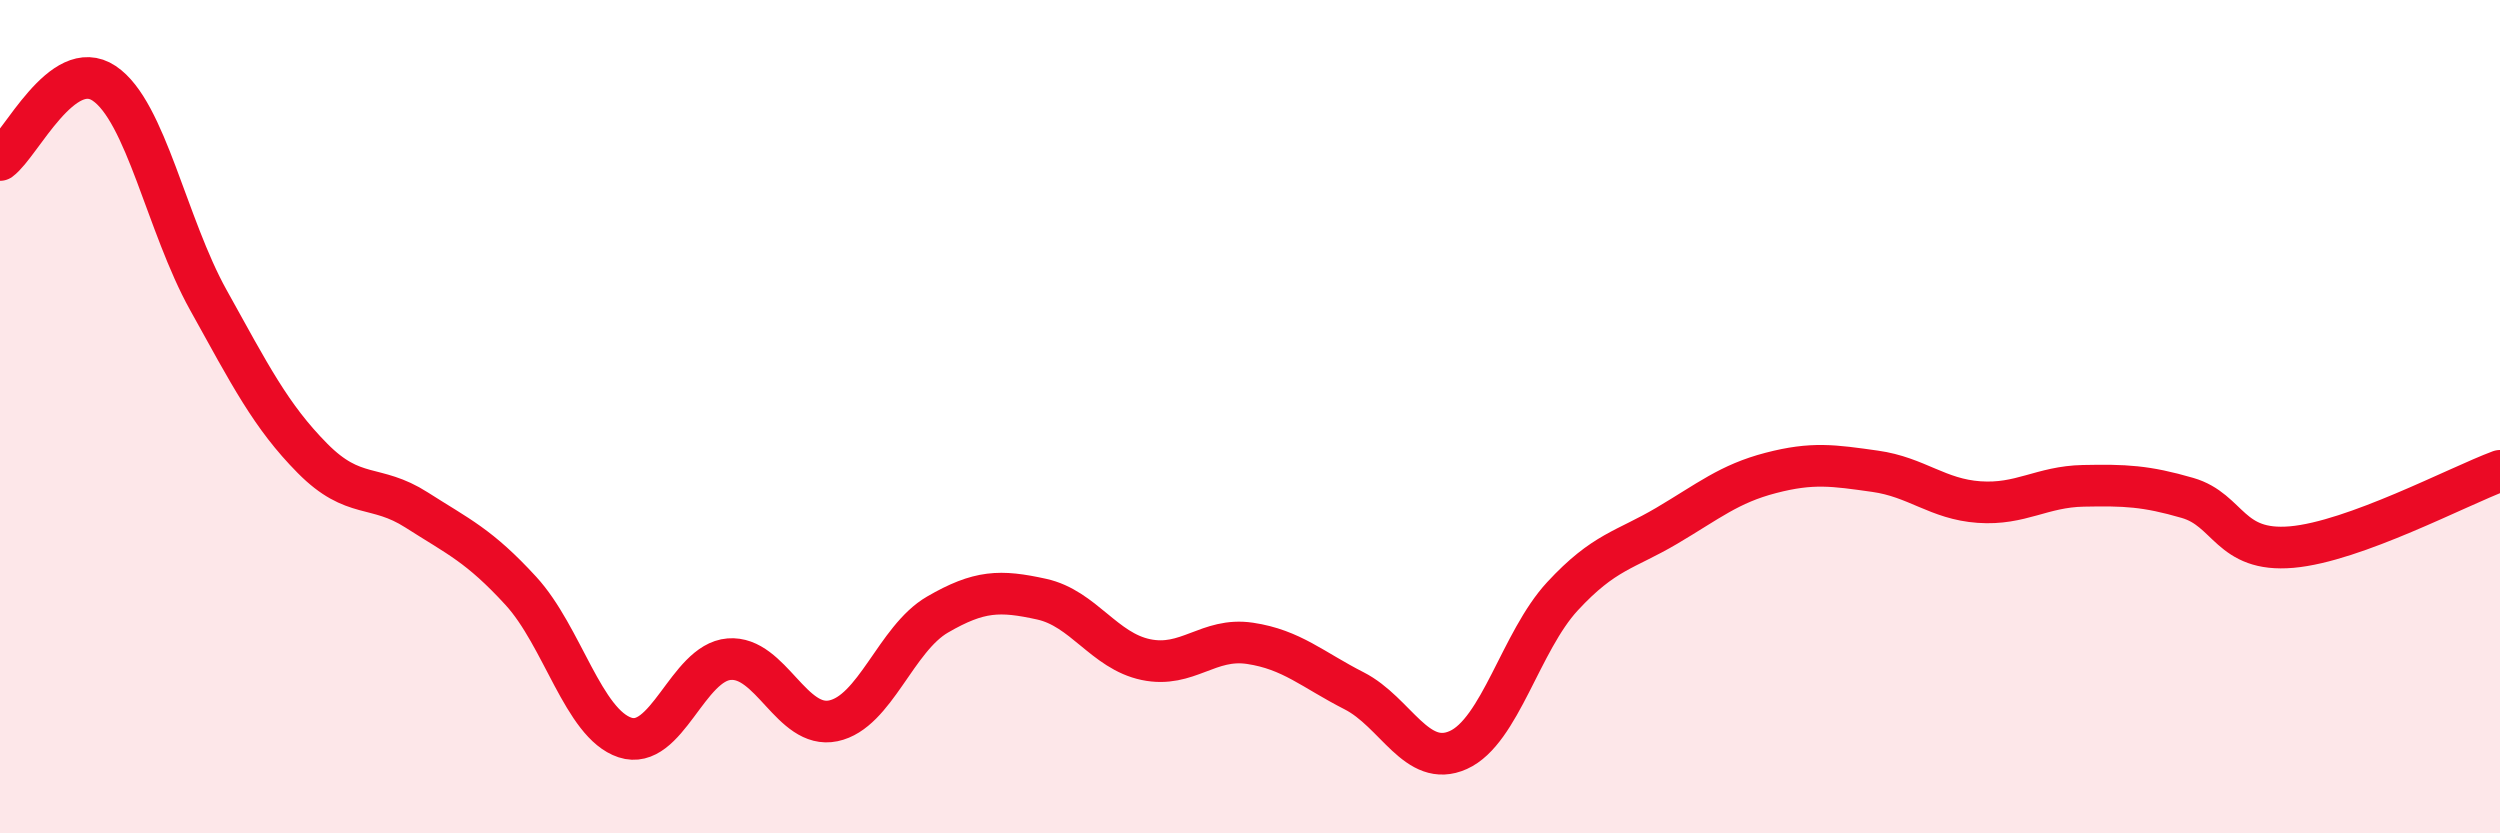 
    <svg width="60" height="20" viewBox="0 0 60 20" xmlns="http://www.w3.org/2000/svg">
      <path
        d="M 0,3.84 C 0.5,3.47 1.5,1.33 2.5,2 C 3.5,2.67 4,5.4 5,7.2 C 6,9 6.5,9.99 7.5,11 C 8.5,12.01 9,11.6 10,12.24 C 11,12.88 11.5,13.09 12.5,14.18 C 13.5,15.27 14,17.37 15,17.7 C 16,18.03 16.5,15.9 17.5,15.82 C 18.5,15.74 19,17.51 20,17.3 C 21,17.09 21.5,15.33 22.5,14.75 C 23.5,14.17 24,14.16 25,14.38 C 26,14.6 26.5,15.62 27.5,15.83 C 28.5,16.04 29,15.29 30,15.44 C 31,15.59 31.5,16.07 32.5,16.58 C 33.5,17.09 34,18.45 35,18 C 36,17.55 36.5,15.39 37.5,14.31 C 38.5,13.23 39,13.21 40,12.62 C 41,12.03 41.5,11.61 42.5,11.35 C 43.5,11.09 44,11.17 45,11.31 C 46,11.45 46.5,11.98 47.5,12.05 C 48.5,12.12 49,11.68 50,11.66 C 51,11.64 51.5,11.66 52.5,11.95 C 53.5,12.24 53.5,13.26 55,13.13 C 56.5,13 59,11.67 60,11.3L60 20L0 20Z"
        fill="#EB0A25"
        opacity="0.1"
        stroke-linecap="round"
        stroke-linejoin="round"
      />
      <path
        d="M 0,3.84 C 0.5,3.47 1.5,1.33 2.5,2 C 3.5,2.67 4,5.4 5,7.2 C 6,9 6.5,9.99 7.5,11 C 8.5,12.01 9,11.6 10,12.24 C 11,12.88 11.5,13.09 12.5,14.18 C 13.5,15.27 14,17.37 15,17.7 C 16,18.03 16.5,15.9 17.5,15.82 C 18.5,15.74 19,17.51 20,17.3 C 21,17.09 21.5,15.33 22.5,14.75 C 23.5,14.17 24,14.16 25,14.38 C 26,14.6 26.5,15.62 27.5,15.83 C 28.5,16.04 29,15.29 30,15.44 C 31,15.59 31.5,16.07 32.5,16.58 C 33.5,17.09 34,18.45 35,18 C 36,17.55 36.5,15.39 37.5,14.31 C 38.5,13.23 39,13.21 40,12.62 C 41,12.03 41.5,11.61 42.5,11.35 C 43.5,11.09 44,11.17 45,11.31 C 46,11.45 46.5,11.98 47.5,12.05 C 48.5,12.12 49,11.68 50,11.66 C 51,11.64 51.5,11.66 52.5,11.95 C 53.5,12.24 53.5,13.26 55,13.13 C 56.5,13 59,11.67 60,11.3"
        stroke="#EB0A25"
        stroke-width="1"
        fill="none"
        stroke-linecap="round"
        stroke-linejoin="round"
      />
    </svg>
  